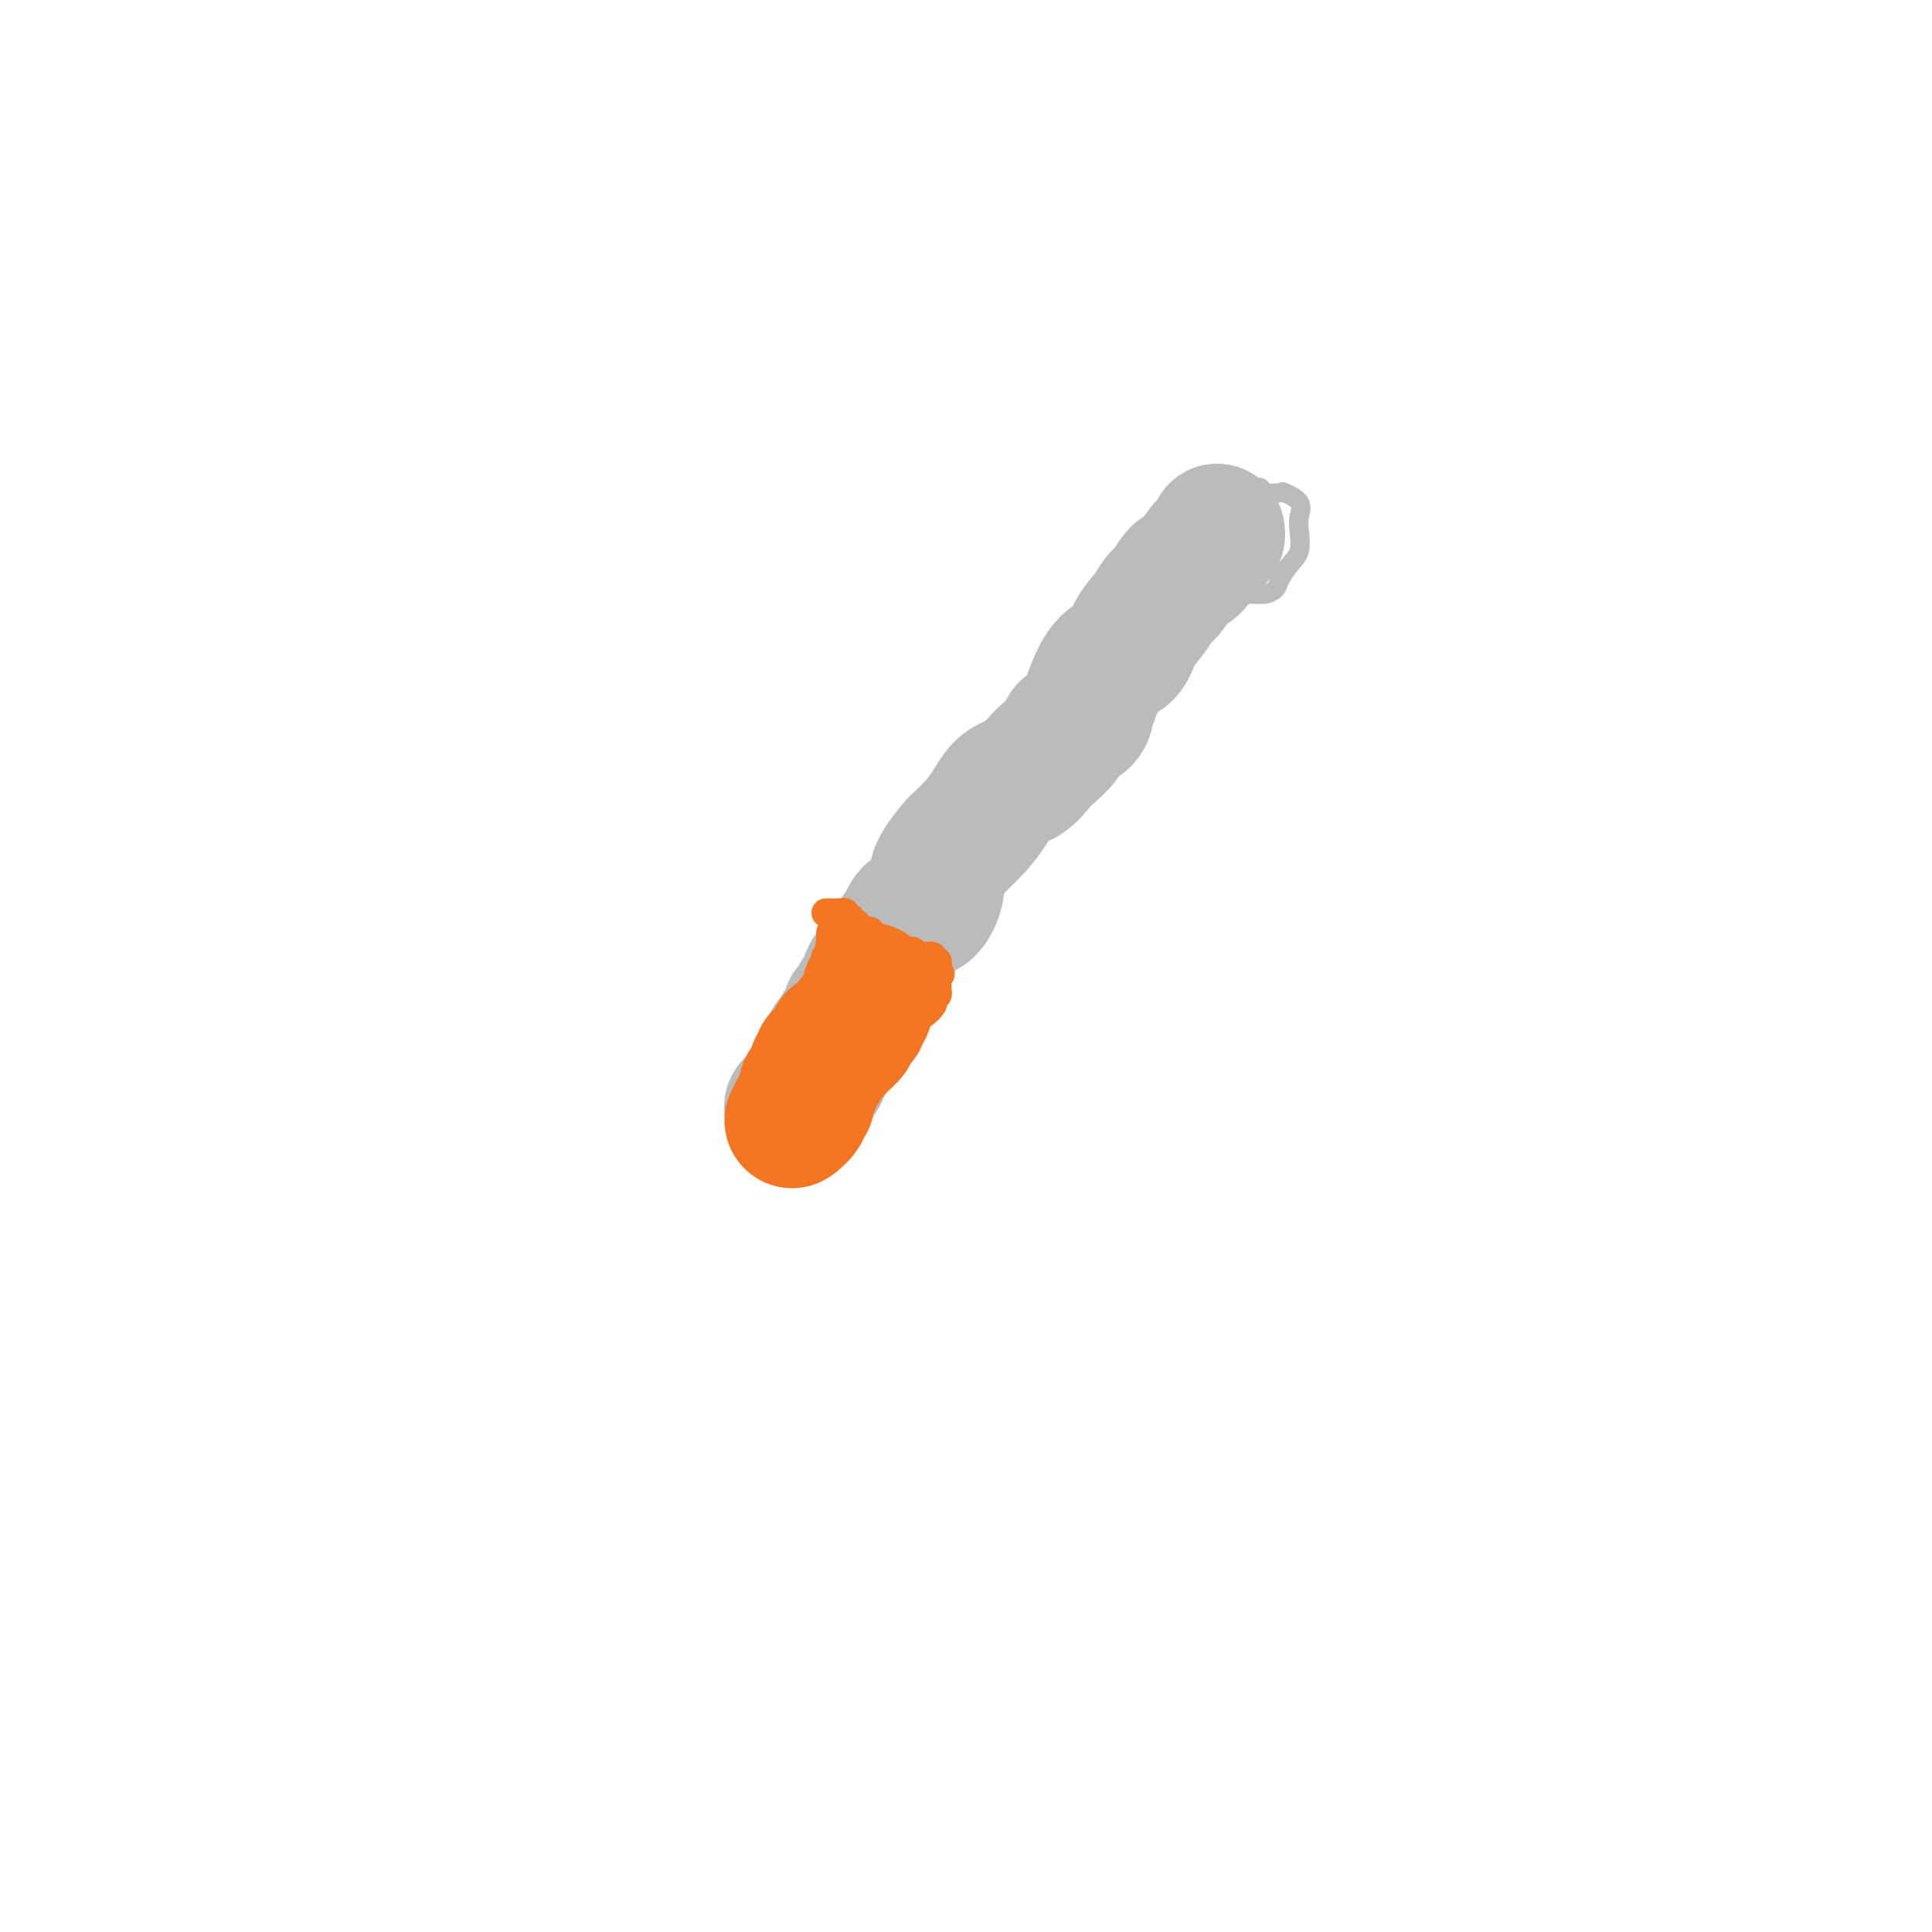 <svg viewBox='0 0 400 400' version='1.1' xmlns='http://www.w3.org/2000/svg' xmlns:xlink='http://www.w3.org/1999/xlink'><g fill='none' stroke='#BABBBB' stroke-width='6' stroke-linecap='round' stroke-linejoin='round'><path d='M210,155c-0.341,0.422 -0.683,0.844 -1,1c-0.317,0.156 -0.611,0.045 -1,0c-0.389,-0.045 -0.873,-0.025 -1,0c-0.127,0.025 0.103,0.055 0,0c-0.103,-0.055 -0.538,-0.195 -1,0c-0.462,0.195 -0.952,0.724 -1,1c-0.048,0.276 0.347,0.299 0,1c-0.347,0.701 -1.435,2.081 -2,3c-0.565,0.919 -0.605,1.376 -1,2c-0.395,0.624 -1.143,1.415 -2,2c-0.857,0.585 -1.821,0.963 -2,1c-0.179,0.037 0.429,-0.266 0,0c-0.429,0.266 -1.894,1.100 -3,2c-1.106,0.900 -1.852,1.866 -2,3c-0.148,1.134 0.304,2.435 0,3c-0.304,0.565 -1.363,0.393 -2,1c-0.637,0.607 -0.853,1.994 -1,3c-0.147,1.006 -0.225,1.630 -1,2c-0.775,0.370 -2.247,0.484 -3,1c-0.753,0.516 -0.787,1.433 -1,2c-0.213,0.567 -0.607,0.783 -1,1'/><path d='M184,184c-4.136,4.468 -1.475,1.137 -1,0c0.475,-1.137 -1.236,-0.079 -2,1c-0.764,1.079 -0.582,2.180 -1,3c-0.418,0.820 -1.436,1.359 -2,2c-0.564,0.641 -0.673,1.385 -1,2c-0.327,0.615 -0.871,1.103 -1,1c-0.129,-0.103 0.158,-0.797 0,0c-0.158,0.797 -0.759,3.085 -1,4c-0.241,0.915 -0.120,0.458 0,0'/></g>
<g fill='none' stroke='#BABBBB' stroke-width='28' stroke-linecap='round' stroke-linejoin='round'><path d='M252,110c0.063,0.349 0.126,0.697 0,1c-0.126,0.303 -0.442,0.560 -1,1c-0.558,0.440 -1.357,1.062 -2,2c-0.643,0.938 -1.130,2.193 -2,3c-0.870,0.807 -2.124,1.166 -3,2c-0.876,0.834 -1.374,2.142 -2,3c-0.626,0.858 -1.381,1.265 -2,2c-0.619,0.735 -1.101,1.796 -2,3c-0.899,1.204 -2.216,2.549 -3,4c-0.784,1.451 -1.034,3.008 -2,4c-0.966,0.992 -2.648,1.421 -4,3c-1.352,1.579 -2.374,4.309 -3,6c-0.626,1.691 -0.857,2.344 -1,3c-0.143,0.656 -0.198,1.315 -1,2c-0.802,0.685 -2.352,1.395 -3,2c-0.648,0.605 -0.393,1.105 -1,2c-0.607,0.895 -2.077,2.185 -3,3c-0.923,0.815 -1.299,1.155 -2,2c-0.701,0.845 -1.726,2.196 -3,3c-1.274,0.804 -2.795,1.061 -4,2c-1.205,0.939 -2.094,2.561 -3,4c-0.906,1.439 -1.830,2.697 -3,4c-1.170,1.303 -2.585,2.652 -4,4'/><path d='M198,175c-5.004,5.846 -4.013,6.461 -4,8c0.013,1.539 -0.951,4.001 -2,5c-1.049,0.999 -2.182,0.533 -3,1c-0.818,0.467 -1.322,1.867 -2,3c-0.678,1.133 -1.529,1.999 -2,3c-0.471,1.001 -0.560,2.137 -1,3c-0.440,0.863 -1.231,1.453 -2,2c-0.769,0.547 -1.516,1.049 -2,2c-0.484,0.951 -0.704,2.349 -1,3c-0.296,0.651 -0.667,0.556 -1,1c-0.333,0.444 -0.628,1.429 -1,2c-0.372,0.571 -0.821,0.729 -1,1c-0.179,0.271 -0.089,0.654 0,1c0.089,0.346 0.179,0.653 0,1c-0.179,0.347 -0.625,0.732 -1,1c-0.375,0.268 -0.679,0.419 -1,1c-0.321,0.581 -0.659,1.591 -1,2c-0.341,0.409 -0.686,0.217 -1,1c-0.314,0.783 -0.596,2.542 -1,3c-0.404,0.458 -0.931,-0.386 -1,0c-0.069,0.386 0.318,2.001 0,3c-0.318,0.999 -1.342,1.382 -2,2c-0.658,0.618 -0.951,1.471 -1,2c-0.049,0.529 0.144,0.734 0,1c-0.144,0.266 -0.627,0.593 -1,1c-0.373,0.407 -0.636,0.892 -1,1c-0.364,0.108 -0.829,-0.163 -1,0c-0.171,0.163 -0.049,0.761 0,1c0.049,0.239 0.024,0.120 0,0'/></g>
<g fill='none' stroke='#F47623' stroke-width='28' stroke-linecap='round' stroke-linejoin='round'><path d='M180,205c-0.033,0.477 -0.065,0.953 0,1c0.065,0.047 0.228,-0.337 0,0c-0.228,0.337 -0.849,1.395 -1,2c-0.151,0.605 0.166,0.757 0,1c-0.166,0.243 -0.814,0.575 -1,1c-0.186,0.425 0.090,0.941 0,1c-0.090,0.059 -0.545,-0.338 -1,0c-0.455,0.338 -0.909,1.411 -1,2c-0.091,0.589 0.182,0.693 0,1c-0.182,0.307 -0.820,0.817 -1,1c-0.180,0.183 0.096,0.039 0,0c-0.096,-0.039 -0.564,0.028 -1,0c-0.436,-0.028 -0.839,-0.151 -1,0c-0.161,0.151 -0.081,0.575 0,1'/><path d='M173,216c-1.018,1.946 -0.063,1.310 0,1c0.063,-0.310 -0.767,-0.293 -1,0c-0.233,0.293 0.130,0.862 0,1c-0.130,0.138 -0.753,-0.157 -1,0c-0.247,0.157 -0.118,0.764 0,1c0.118,0.236 0.224,0.101 0,0c-0.224,-0.101 -0.777,-0.169 -1,0c-0.223,0.169 -0.116,0.575 0,1c0.116,0.425 0.241,0.869 0,1c-0.241,0.131 -0.848,-0.052 -1,0c-0.152,0.052 0.152,0.339 0,1c-0.152,0.661 -0.759,1.697 -1,2c-0.241,0.303 -0.117,-0.126 0,0c0.117,0.126 0.227,0.808 0,1c-0.227,0.192 -0.792,-0.107 -1,0c-0.208,0.107 -0.059,0.620 0,1c0.059,0.380 0.030,0.627 0,1c-0.030,0.373 -0.060,0.873 0,1c0.060,0.127 0.208,-0.120 0,0c-0.208,0.120 -0.774,0.606 -1,1c-0.226,0.394 -0.113,0.697 0,1'/><path d='M166,230c-1.325,2.121 -1.139,0.424 -1,0c0.139,-0.424 0.230,0.424 0,1c-0.230,0.576 -0.780,0.879 -1,1c-0.220,0.121 -0.110,0.061 0,0'/></g>
<g fill='none' stroke='#F47623' stroke-width='6' stroke-linecap='round' stroke-linejoin='round'><path d='M171,189c0.342,-0.001 0.684,-0.001 1,0c0.316,0.001 0.605,0.004 1,0c0.395,-0.004 0.894,-0.016 1,0c0.106,0.016 -0.182,0.061 0,0c0.182,-0.061 0.832,-0.226 1,0c0.168,0.226 -0.148,0.845 0,1c0.148,0.155 0.759,-0.152 1,0c0.241,0.152 0.111,0.763 0,1c-0.111,0.237 -0.202,0.099 0,0c0.202,-0.099 0.697,-0.160 1,0c0.303,0.160 0.414,0.540 1,1c0.586,0.460 1.649,0.999 2,1c0.351,0.001 -0.008,-0.536 0,0c0.008,0.536 0.383,2.144 1,3c0.617,0.856 1.475,0.962 2,1c0.525,0.038 0.718,0.010 1,0c0.282,-0.010 0.652,-0.003 1,0c0.348,0.003 0.674,0.001 1,0'/><path d='M186,197c2.505,1.233 1.266,0.316 1,0c-0.266,-0.316 0.439,-0.032 1,0c0.561,0.032 0.977,-0.189 1,0c0.023,0.189 -0.347,0.786 0,1c0.347,0.214 1.413,0.043 2,0c0.587,-0.043 0.697,0.040 1,0c0.303,-0.040 0.799,-0.204 1,0c0.201,0.204 0.106,0.776 0,1c-0.106,0.224 -0.224,0.101 0,0c0.224,-0.101 0.791,-0.181 1,0c0.209,0.181 0.060,0.623 0,1c-0.060,0.377 -0.030,0.688 0,1'/><path d='M194,201c1.238,0.858 0.331,1.003 0,1c-0.331,-0.003 -0.088,-0.155 0,0c0.088,0.155 0.020,0.616 0,1c-0.020,0.384 0.009,0.690 0,1c-0.009,0.310 -0.055,0.622 0,1c0.055,0.378 0.212,0.821 0,1c-0.212,0.179 -0.795,0.093 -1,0c-0.205,-0.093 -0.034,-0.193 0,0c0.034,0.193 -0.068,0.679 0,1c0.068,0.321 0.306,0.478 0,1c-0.306,0.522 -1.158,1.408 -2,2c-0.842,0.592 -1.676,0.891 -2,1c-0.324,0.109 -0.138,0.029 0,0c0.138,-0.029 0.230,-0.008 0,0c-0.230,0.008 -0.780,0.002 -1,0c-0.220,-0.002 -0.110,-0.001 0,0'/><path d='M174,190c-0.002,0.339 -0.004,0.679 0,1c0.004,0.321 0.015,0.625 0,1c-0.015,0.375 -0.056,0.822 0,1c0.056,0.178 0.207,0.085 0,0c-0.207,-0.085 -0.773,-0.164 -1,0c-0.227,0.164 -0.114,0.570 0,1c0.114,0.430 0.228,0.885 0,1c-0.228,0.115 -0.797,-0.110 -1,0c-0.203,0.110 -0.040,0.555 0,1c0.040,0.445 -0.042,0.892 0,1c0.042,0.108 0.207,-0.121 0,0c-0.207,0.121 -0.788,0.592 -1,1c-0.212,0.408 -0.056,0.755 0,1c0.056,0.245 0.012,0.390 0,1c-0.012,0.610 0.008,1.687 0,2c-0.008,0.313 -0.043,-0.136 0,0c0.043,0.136 0.166,0.858 0,1c-0.166,0.142 -0.619,-0.295 -1,0c-0.381,0.295 -0.691,1.320 -1,2c-0.309,0.680 -0.619,1.013 -1,1c-0.381,-0.013 -0.834,-0.371 -1,0c-0.166,0.371 -0.044,1.471 0,2c0.044,0.529 0.012,0.489 0,1c-0.012,0.511 -0.003,1.575 0,2c0.003,0.425 0.002,0.213 0,0'/><path d='M172,193c-0.026,0.443 -0.052,0.886 0,1c0.052,0.114 0.182,-0.100 0,1c-0.182,1.100 -0.676,3.513 -1,5c-0.324,1.487 -0.480,2.048 -1,3c-0.520,0.952 -1.406,2.296 -2,3c-0.594,0.704 -0.895,0.767 -1,1c-0.105,0.233 -0.014,0.636 0,1c0.014,0.364 -0.049,0.689 0,1c0.049,0.311 0.210,0.608 0,1c-0.210,0.392 -0.792,0.879 -1,1c-0.208,0.121 -0.042,-0.125 0,0c0.042,0.125 -0.040,0.621 0,1c0.040,0.379 0.203,0.640 0,1c-0.203,0.360 -0.772,0.817 -1,1c-0.228,0.183 -0.114,0.091 0,0'/></g>
<g fill='none' stroke='#BABBBB' stroke-width='4' stroke-linecap='round' stroke-linejoin='round'><path d='M259,103c-0.242,0.000 -0.485,0.000 -1,0c-0.515,-0.000 -1.304,-0.000 -2,0c-0.696,0.000 -1.300,0.001 -2,0c-0.700,-0.001 -1.497,-0.002 -2,0c-0.503,0.002 -0.713,0.007 -1,0c-0.287,-0.007 -0.651,-0.027 -1,0c-0.349,0.027 -0.682,0.100 -1,0c-0.318,-0.100 -0.621,-0.373 -1,0c-0.379,0.373 -0.832,1.391 -1,2c-0.168,0.609 -0.049,0.809 0,1c0.049,0.191 0.027,0.373 0,1c-0.027,0.627 -0.060,1.700 0,2c0.060,0.300 0.212,-0.174 0,0c-0.212,0.174 -0.788,0.995 -1,2c-0.212,1.005 -0.059,2.192 0,3c0.059,0.808 0.023,1.236 1,2c0.977,0.764 2.966,1.865 4,3c1.034,1.135 1.112,2.304 2,3c0.888,0.696 2.585,0.918 4,1c1.415,0.082 2.547,0.023 3,0c0.453,-0.023 0.226,-0.012 0,0'/><path d='M260,123c1.279,0.144 0.975,0.005 1,0c0.025,-0.005 0.378,0.124 1,0c0.622,-0.124 1.512,-0.501 2,-1c0.488,-0.499 0.575,-1.119 1,-2c0.425,-0.881 1.189,-2.021 2,-3c0.811,-0.979 1.670,-1.797 2,-3c0.330,-1.203 0.130,-2.792 0,-4c-0.130,-1.208 -0.189,-2.036 0,-3c0.189,-0.964 0.626,-2.066 0,-3c-0.626,-0.934 -2.314,-1.700 -3,-2c-0.686,-0.300 -0.370,-0.133 -1,0c-0.630,0.133 -2.208,0.232 -3,0c-0.792,-0.232 -0.800,-0.794 -1,-1c-0.200,-0.206 -0.592,-0.055 -1,0c-0.408,0.055 -0.831,0.016 -1,0c-0.169,-0.016 -0.085,-0.008 0,0'/></g>
</svg>